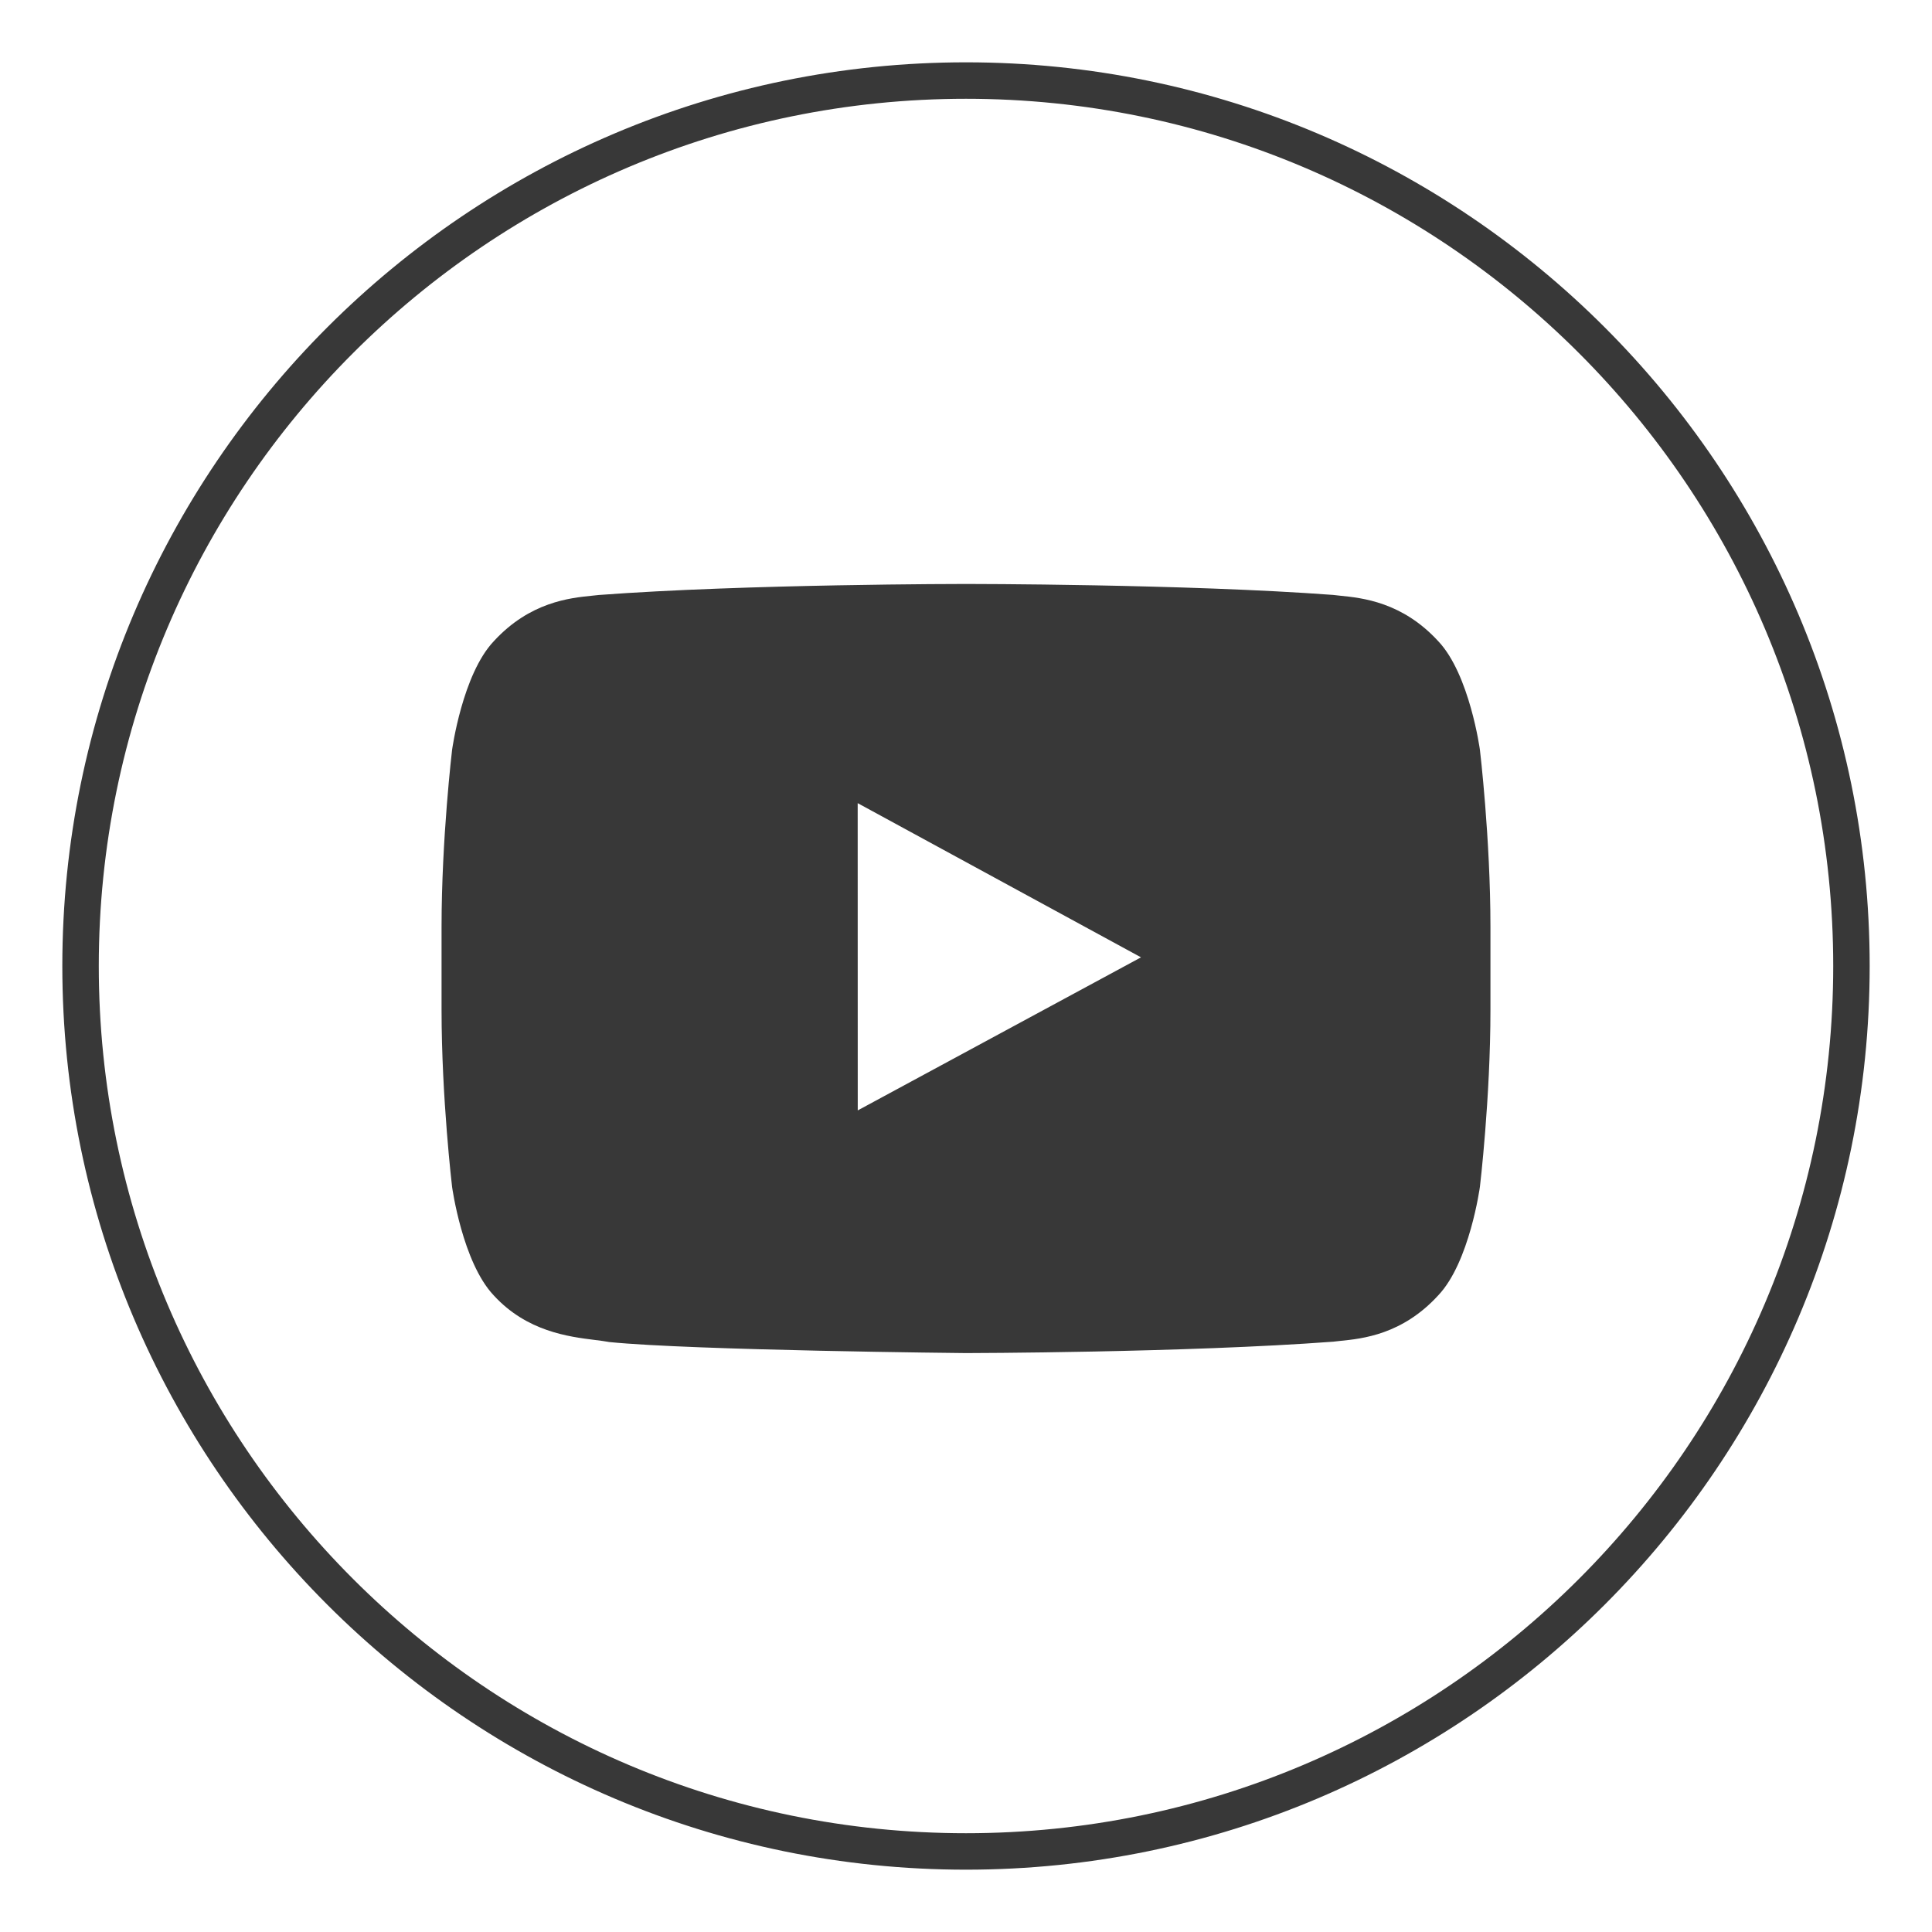 <svg width="31" height="31" viewBox="0 0 31 31" fill="none" xmlns="http://www.w3.org/2000/svg">
<path fill-rule="evenodd" clip-rule="evenodd" d="M23.078 10.289C23.581 10.821 23.746 12.031 23.746 12.031C23.746 12.031 23.915 13.451 23.915 14.872V16.203C23.915 17.623 23.746 19.043 23.746 19.043C23.746 19.043 23.581 20.253 23.078 20.784C22.501 21.415 21.861 21.48 21.5 21.516C21.461 21.52 21.425 21.524 21.392 21.528C19.036 21.705 15.5 21.711 15.5 21.711C15.5 21.711 11.125 21.669 9.778 21.534C9.714 21.522 9.637 21.512 9.549 21.501C9.123 21.448 8.454 21.365 7.922 20.785C7.419 20.253 7.254 19.044 7.254 19.044C7.254 19.044 7.085 17.623 7.085 16.203V14.872C7.085 13.451 7.254 12.032 7.254 12.032C7.254 12.032 7.419 10.822 7.922 10.29C8.502 9.658 9.144 9.594 9.504 9.558C9.542 9.554 9.577 9.551 9.608 9.547C11.963 9.37 15.496 9.37 15.496 9.37H15.504C15.504 9.37 19.036 9.37 21.392 9.546C21.424 9.55 21.46 9.554 21.499 9.558C21.859 9.594 22.5 9.659 23.078 10.289ZM13.763 17.817L18.308 15.361L13.762 12.887L13.763 17.817Z" fill="#383838"/>
<path fill-rule="evenodd" clip-rule="evenodd" d="M1 15.5C1 23.495 7.505 30 15.5 30C23.495 30 30 23.495 30 15.5C30 7.505 23.495 1 15.5 1C7.505 1 1 7.505 1 15.5ZM1.585 15.5C1.585 7.827 7.827 1.585 15.5 1.585C23.173 1.585 29.415 7.827 29.415 15.5C29.415 23.173 23.173 29.415 15.5 29.415C7.827 29.415 1.585 23.173 1.585 15.5Z" fill="#383838"/>
</svg>
